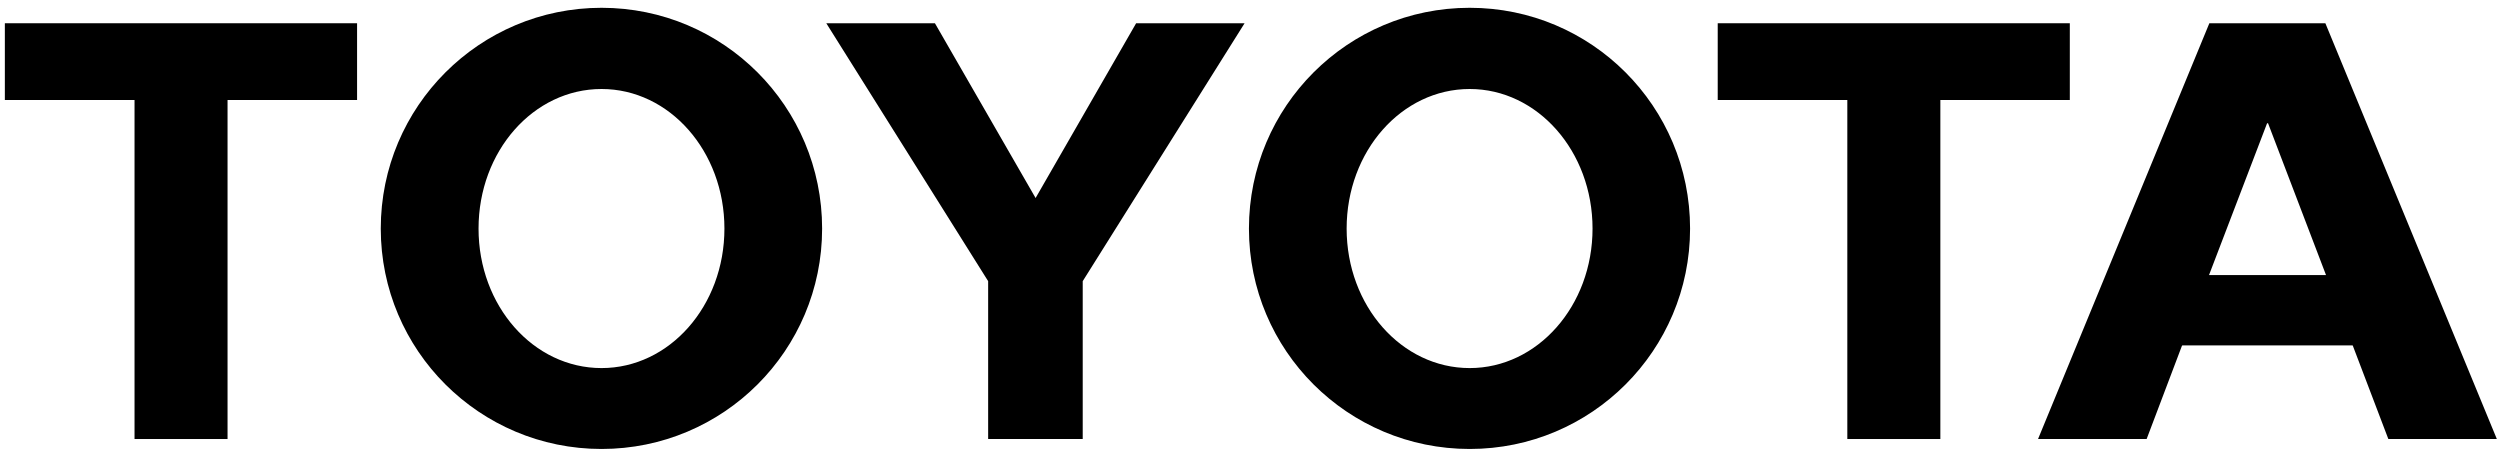 <svg width="170" height="31" viewBox="0 0 170 31" fill="none" xmlns="http://www.w3.org/2000/svg">
<path d="M99.939 25.029C104.549 25.029 108.293 20.804 108.293 15.544C108.293 10.282 104.549 6.052 99.939 6.052C95.312 6.052 91.571 10.282 91.571 15.544C91.571 20.804 95.312 25.029 99.939 25.029ZM84.928 15.544C84.928 7.242 91.644 0.53 99.939 0.53C108.221 0.53 114.925 7.242 114.925 15.544C114.925 23.825 108.221 30.53 99.939 30.53C91.644 30.53 84.928 23.826 84.928 15.544Z" fill="black"/>
<path d="M131.944 6.8V29.853H125.618V6.8H125.64H116.805V1.581H140.747V6.8H131.944Z" fill="black"/>
<path d="M158.169 18.704L154.228 8.383H154.161L150.213 18.704H158.169ZM148.408 23.487L148.375 23.506L145.972 29.851H138.588L150.236 1.581H158.125L169.784 29.851H162.406L159.991 23.506L159.974 23.487H148.408Z" fill="black"/>
<path d="M15.473 6.8V29.853H9.148V6.8H9.174H0.33V1.581H24.281V6.8H15.473Z" fill="black"/>
<path d="M40.905 25.029C45.521 25.029 49.261 20.804 49.261 15.544C49.261 10.282 45.521 6.052 40.905 6.052C36.274 6.052 32.541 10.282 32.541 15.544C32.54 20.804 36.274 25.029 40.905 25.029ZM25.892 15.544C25.892 7.242 32.615 0.53 40.905 0.53C49.193 0.53 55.904 7.242 55.904 15.544C55.904 23.825 49.193 30.53 40.905 30.53C32.615 30.53 25.892 23.826 25.892 15.544Z" fill="black"/>
<path d="M73.625 29.853V19.119L84.632 1.581H77.257L70.42 13.465L63.575 1.581H56.188L67.194 19.119V29.853H73.625Z" fill="black"/>
</svg>
